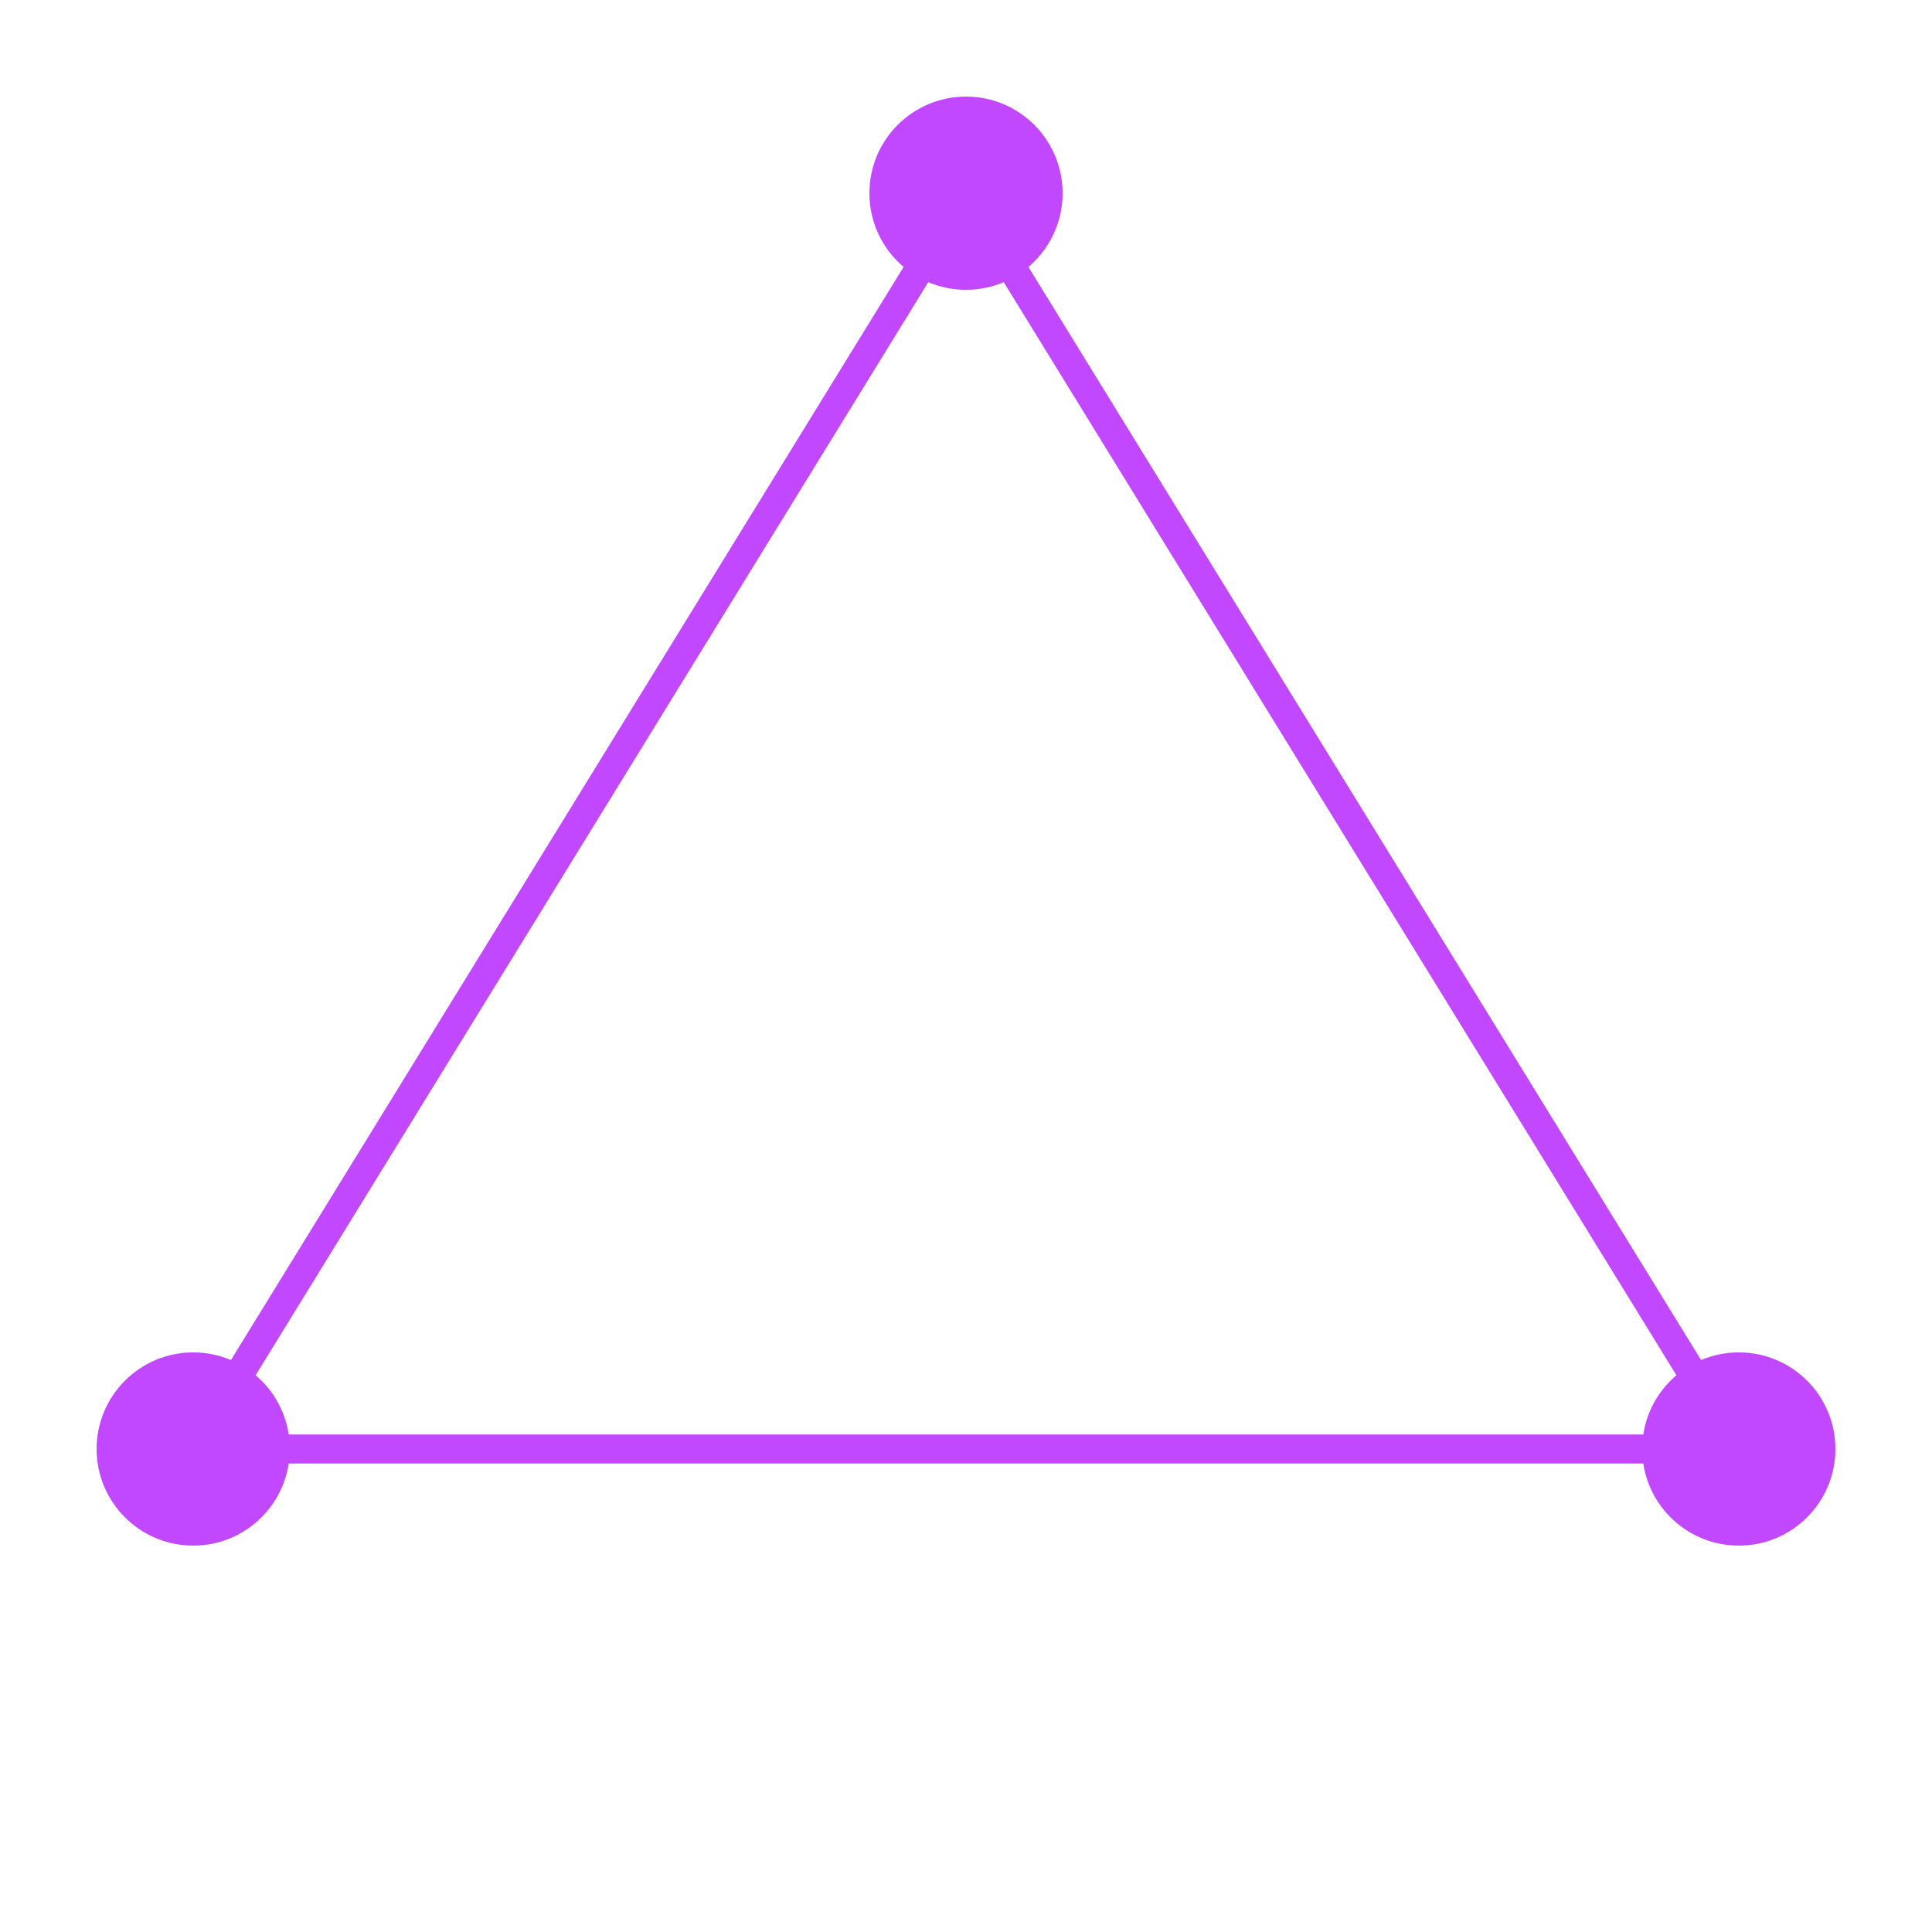 <svg width="200" height="200" viewBox="0 0 200 200" xmlns="http://www.w3.org/2000/svg">
  <line x1="20" y1="150" x2="180" y2="150" stroke="#C148FF" stroke-width="3"/>
  <line x1="20" y1="150" x2="100" y2="20" stroke="#C148FF" stroke-width="3"/>
  <line x1="180" y1="150" x2="100" y2="20" stroke="#C148FF" stroke-width="3"/>
  <circle cx="20" cy="150" r="10" fill="#C148FF"/>
  <circle cx="180" cy="150" r="10" fill="#C148FF"/>
  <circle cx="100" cy="20" r="10" fill="#C148FF"/>
</svg> 